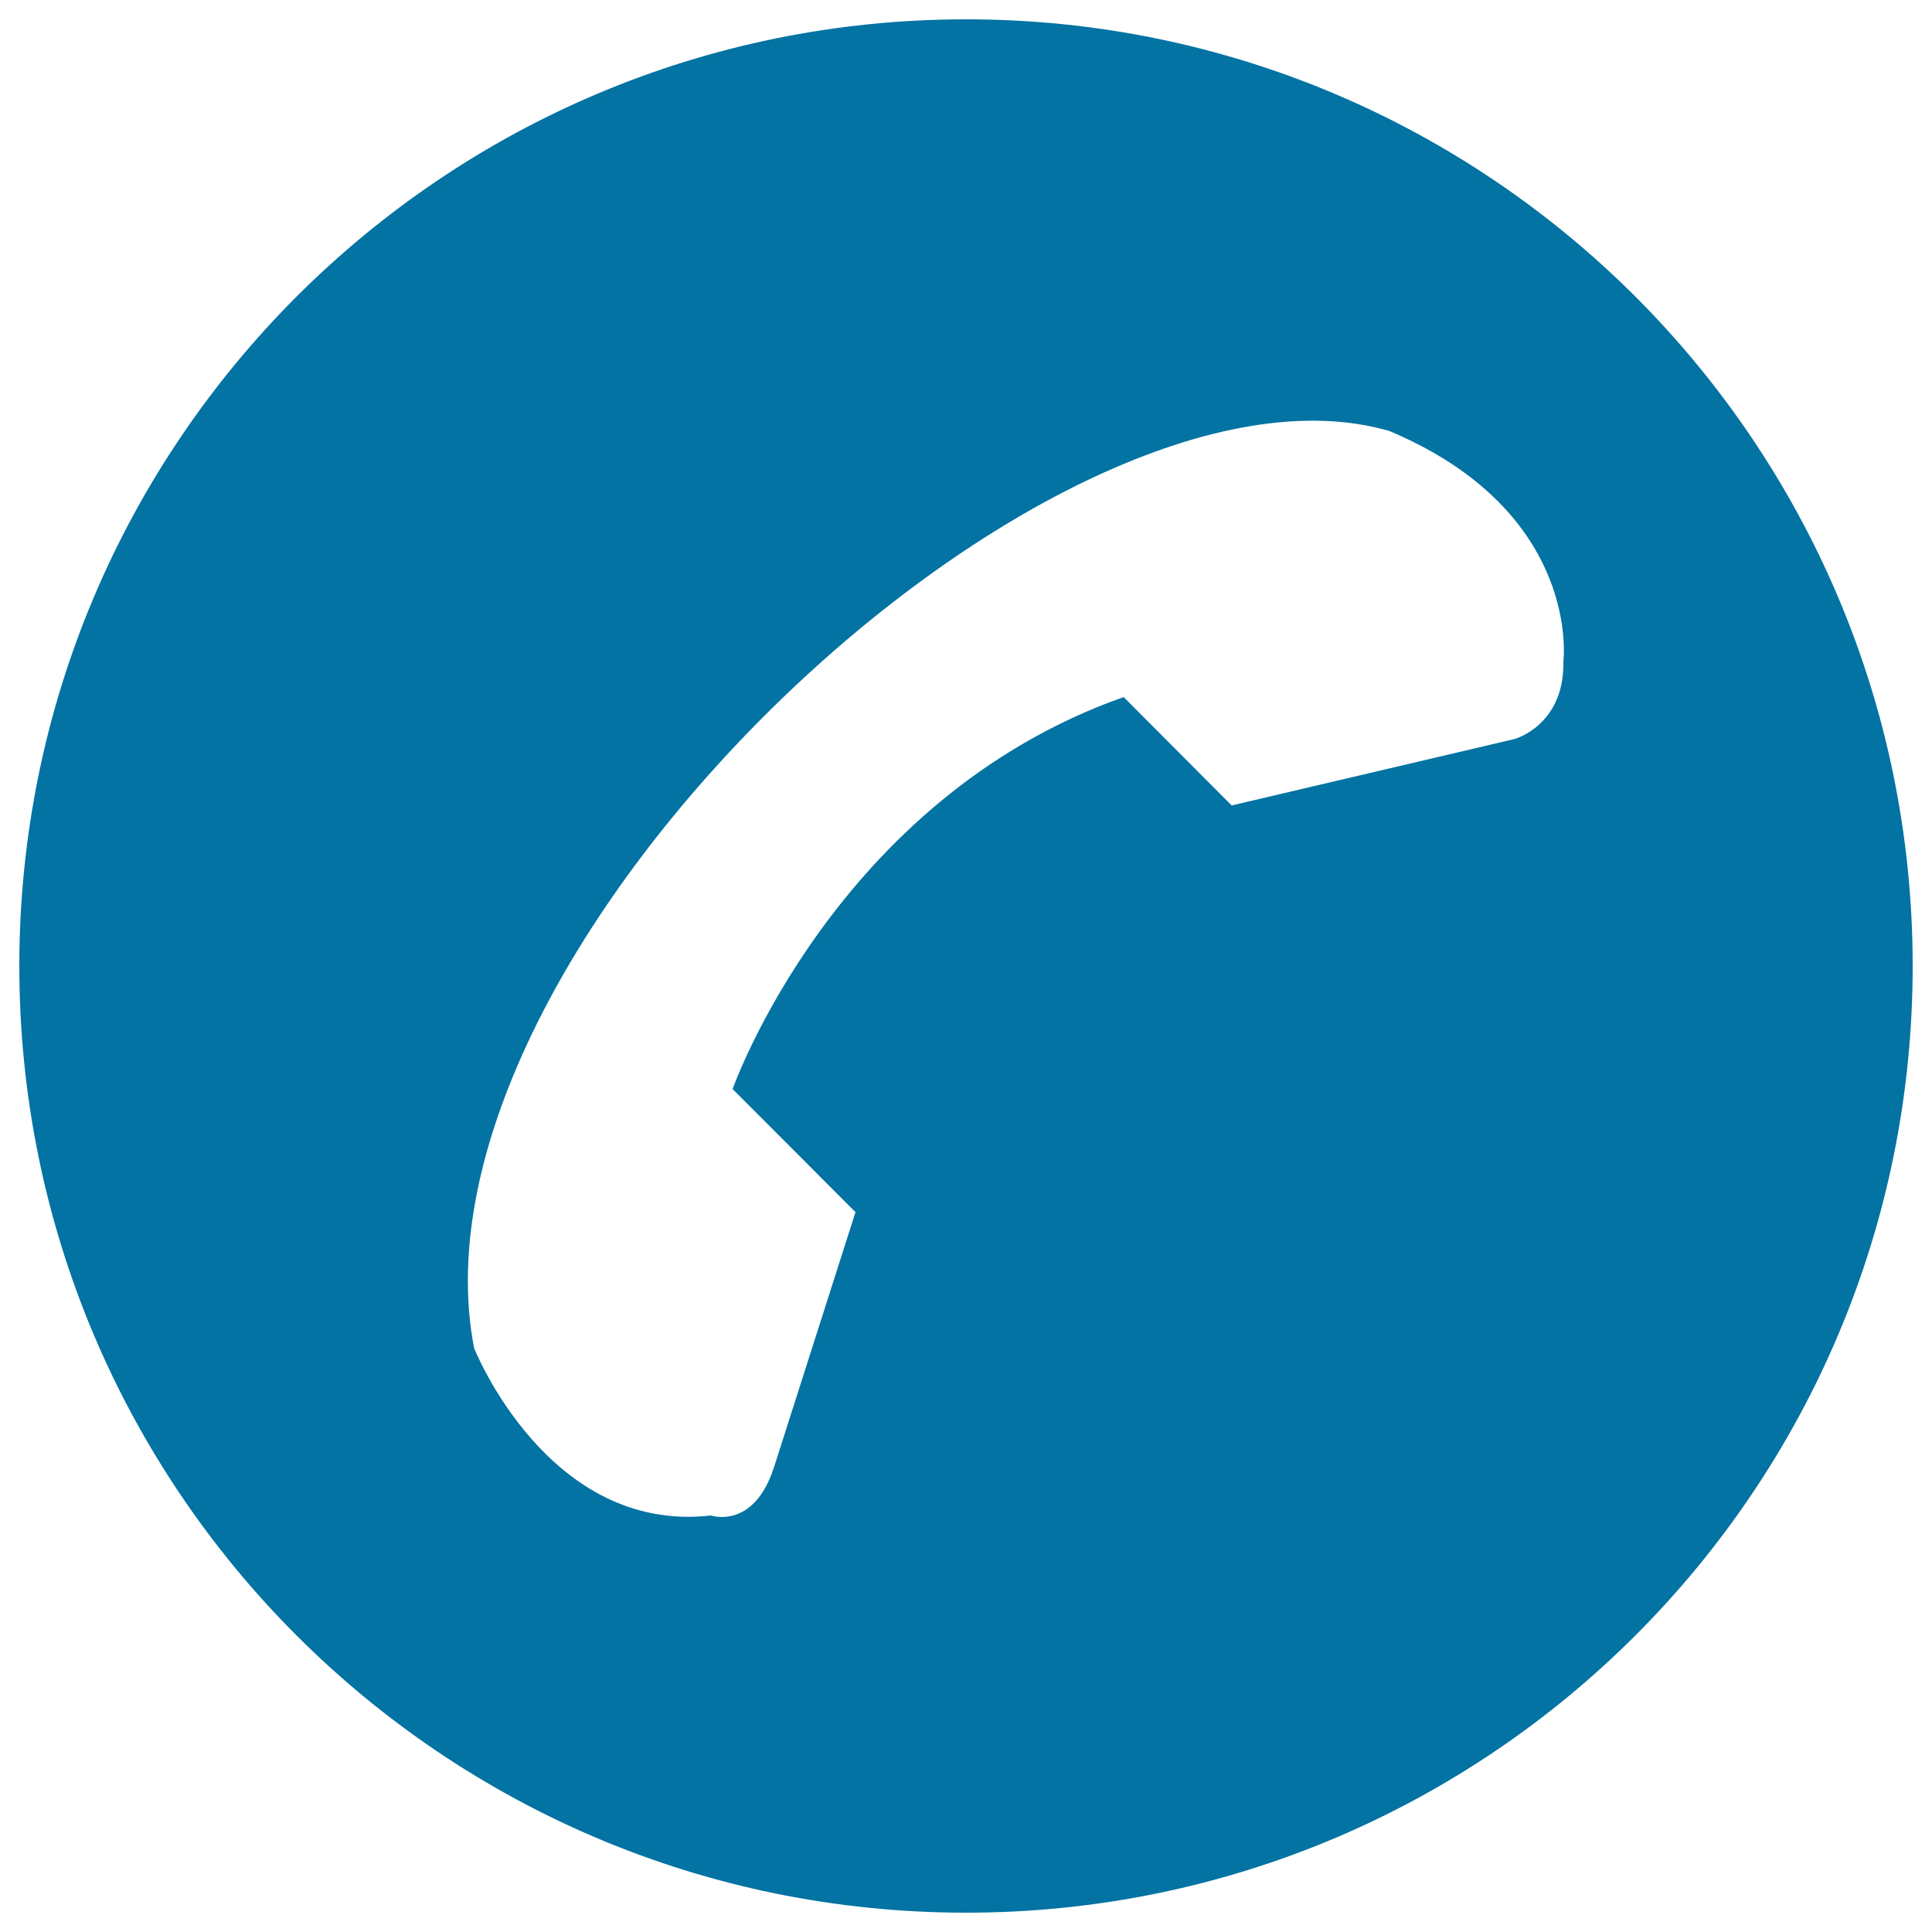 <svg xmlns="http://www.w3.org/2000/svg" viewBox="0 0 1000 1000" style="fill:#0273a2">
<title>Tel SVG icon</title>
<path d="M500,990C229.3,990,10,770.7,10,500C10,229.4,229.3,10,500,10c270.6,0,490,219.4,490,490C990,770.7,770.6,990,500,990z M719.2,223.1c-173.5-50.5-513.8,268-473.8,474.7c0,0,38.2,96.3,122.6,86.6c0,0,22.2,7.7,32.7-25.2l42.1-131.8l-63.6-63.7c0,0,52.7-150,202.4-202.9l55.9,56.1L784,382.5c0,0,25.8-7.1,25.2-40C809.2,342.4,819,265.2,719.2,223.1L719.2,223.1z"/>
</svg>